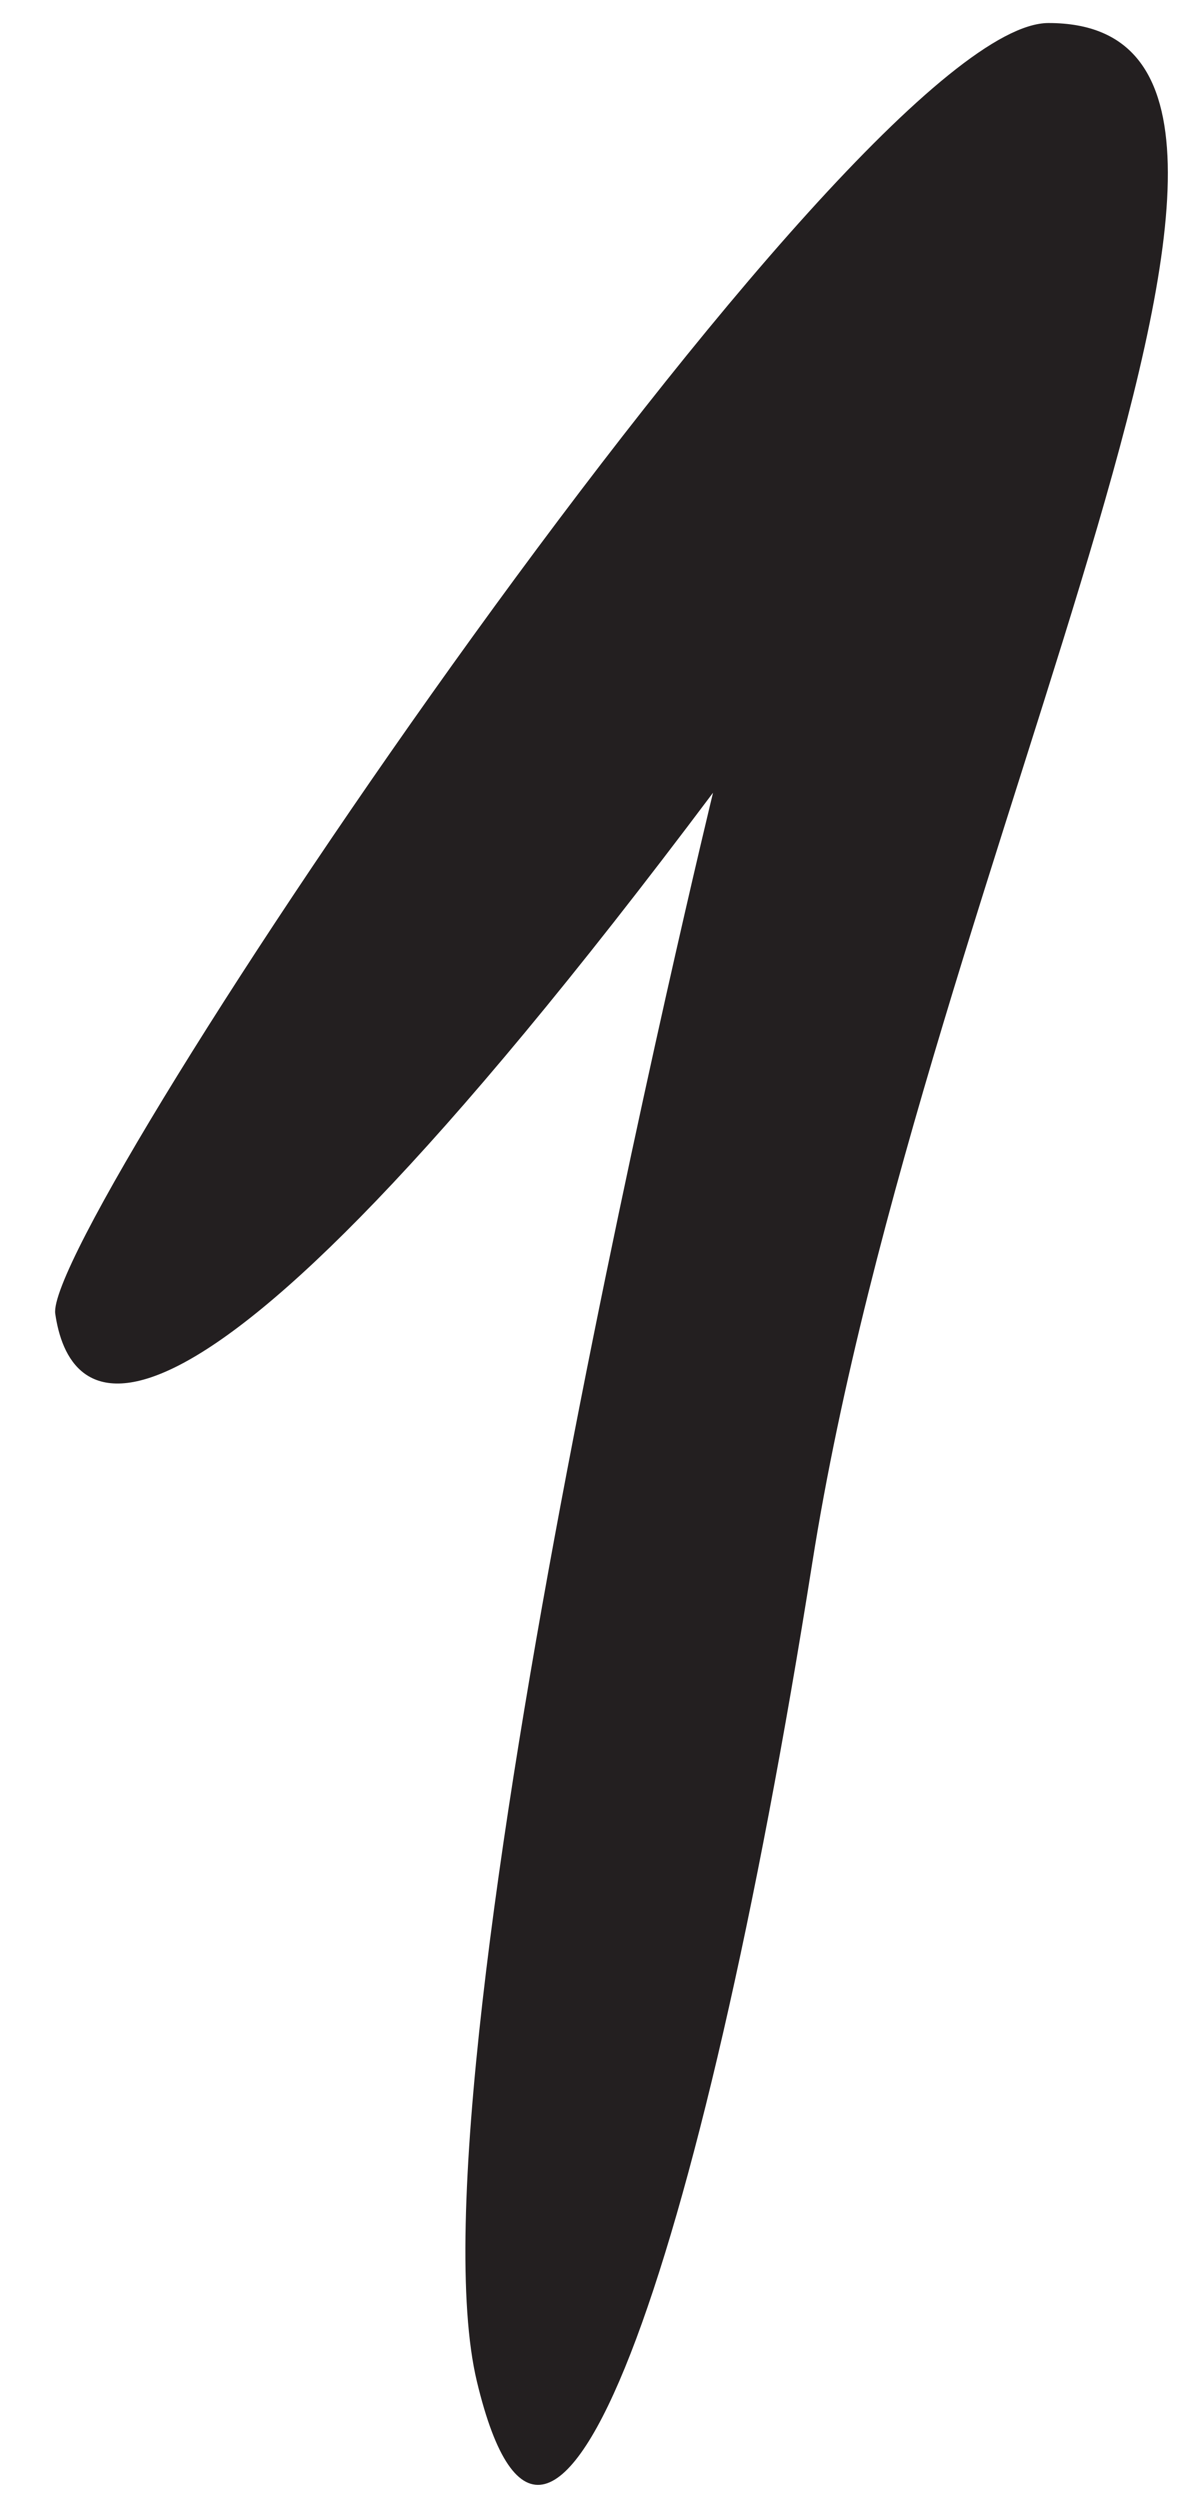 <?xml version="1.0" encoding="UTF-8"?> <svg xmlns="http://www.w3.org/2000/svg" width="18" height="38" viewBox="0 0 18 38" fill="none"> <path d="M15.94 0.35C12.94 0.35 0.65 18.65 0.84 19.97C1.03 21.29 2.35 23.37 10.84 12.05C10.84 12.05 6.12 31.48 7.25 36.2C8.38 40.92 10.65 34.5 12.35 23.75C14.05 13 21 0.35 15.94 0.35Z" fill="#231F20"></path> </svg> 